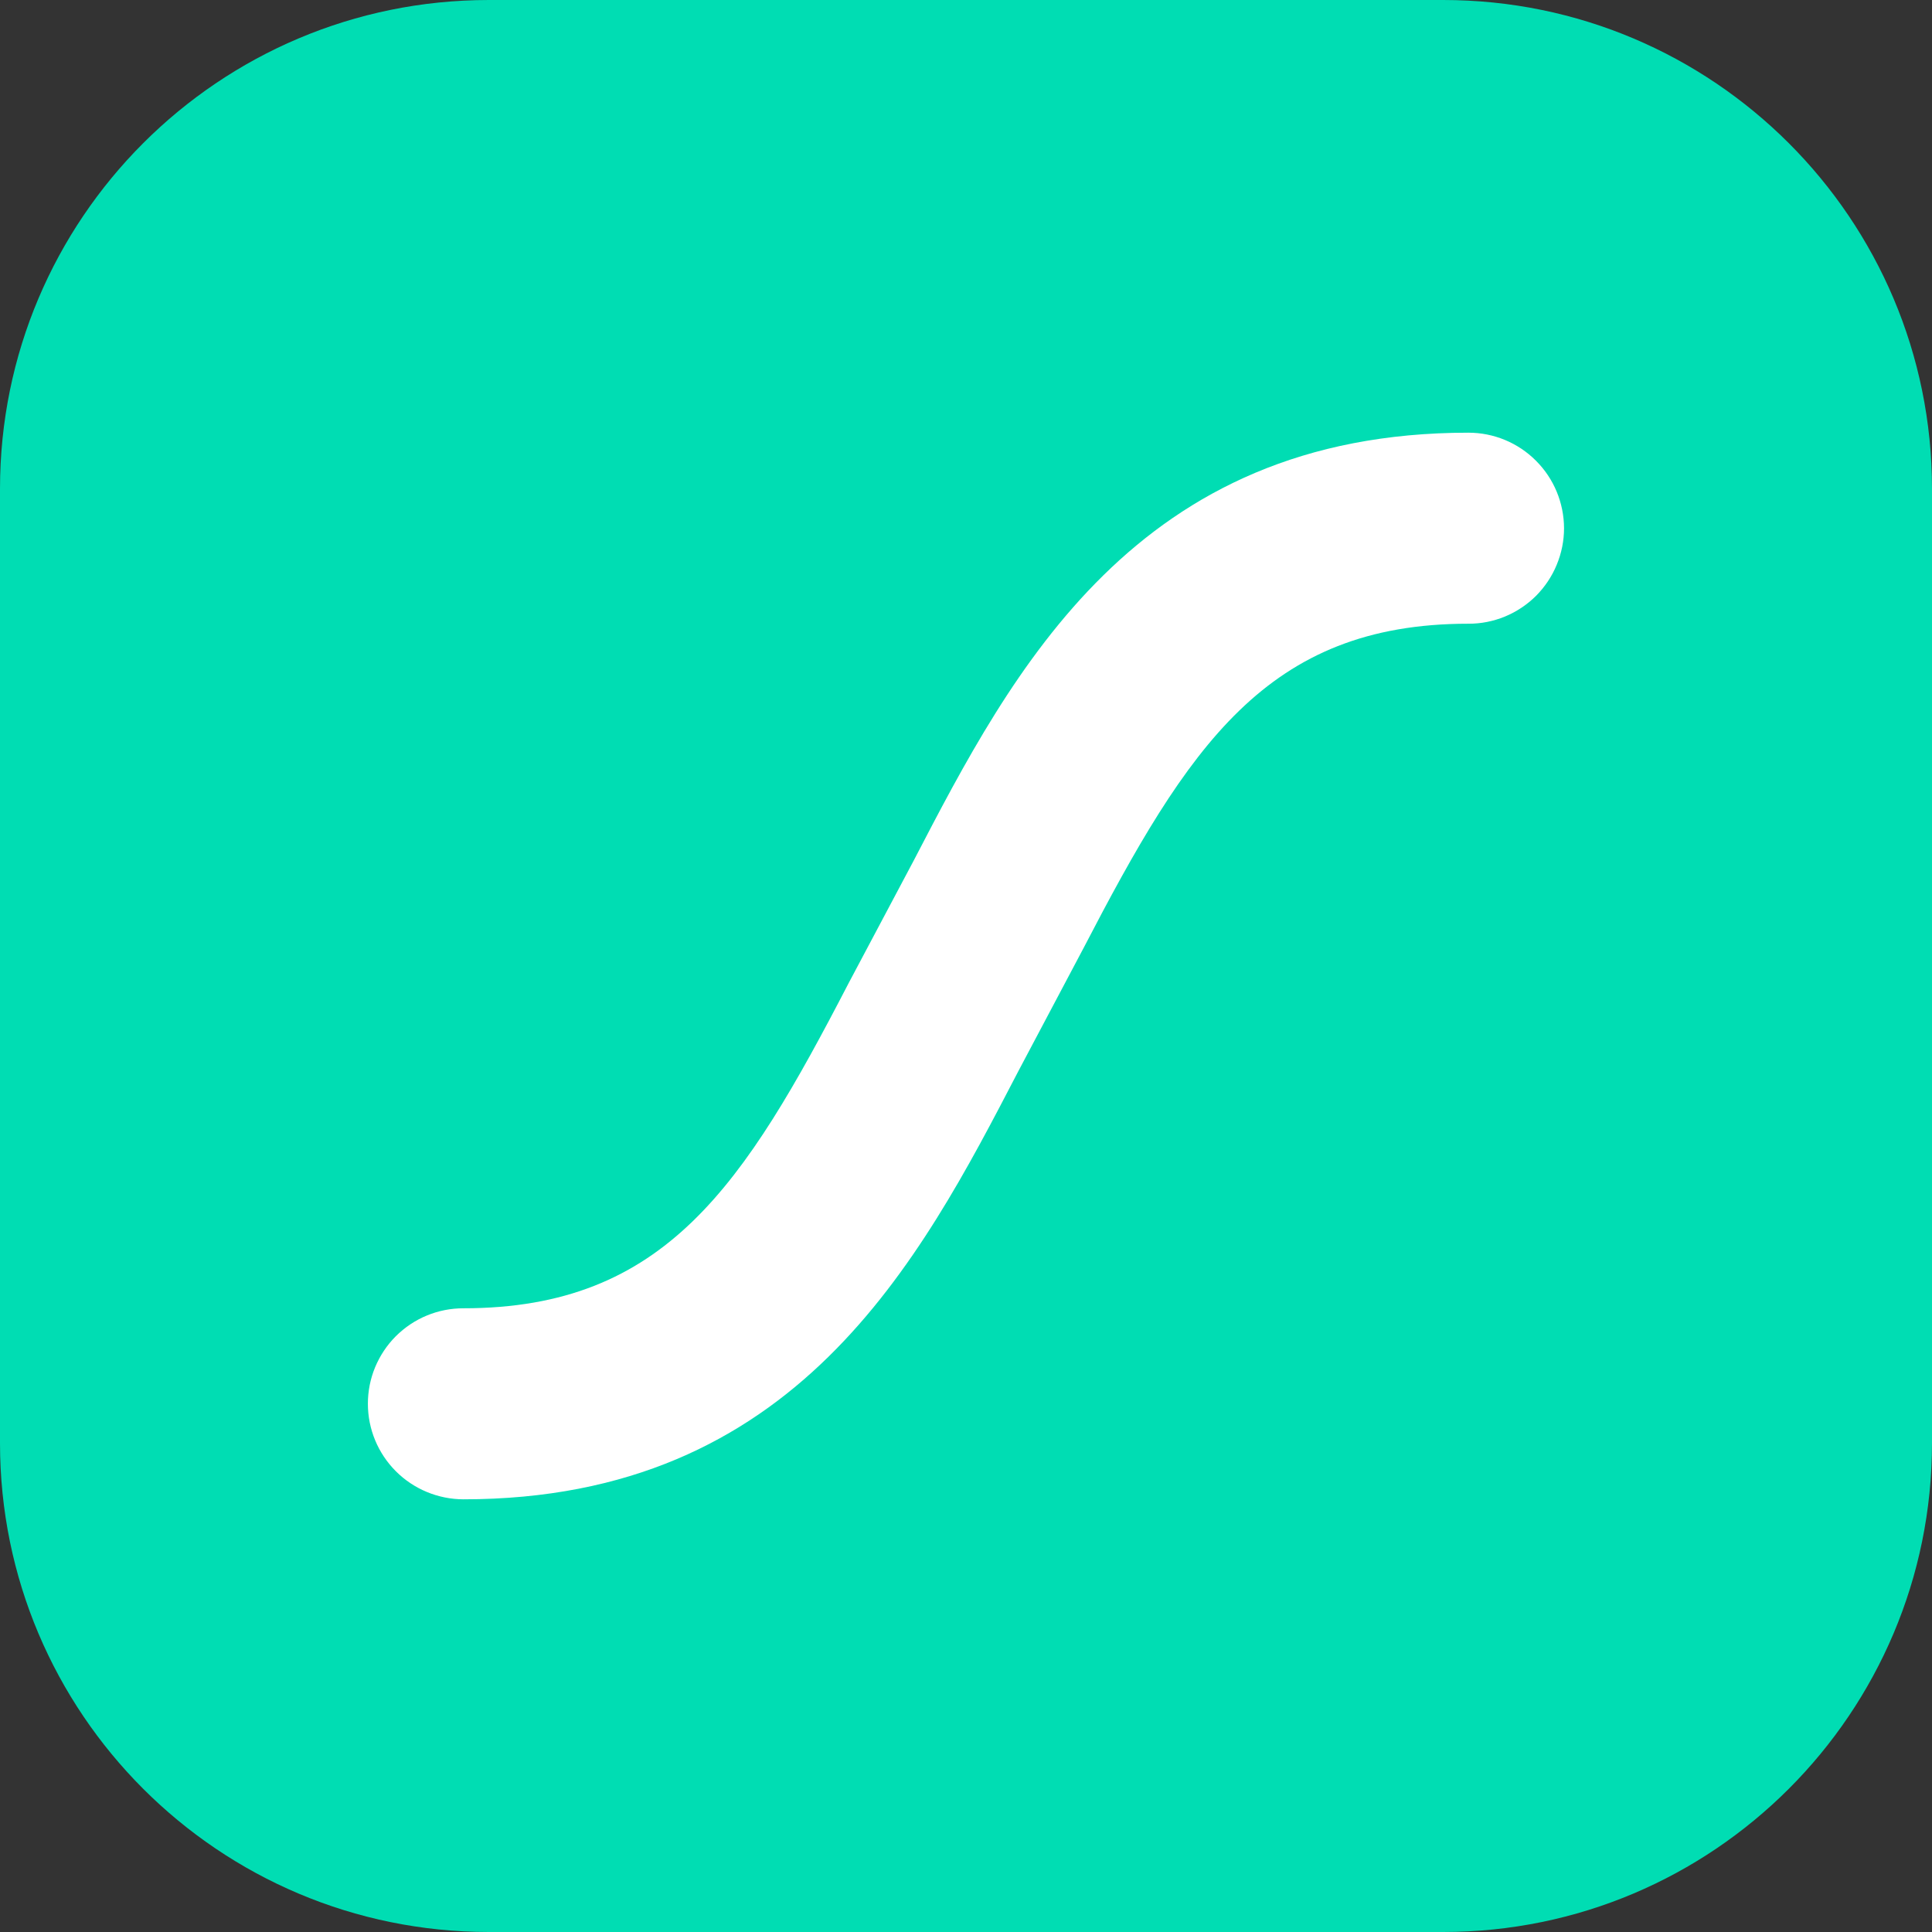 <svg width="24" height="24" viewBox="0 0 24 24" fill="none" xmlns="http://www.w3.org/2000/svg">
<rect x="0" y="0" width="24" height="24" fill="#333333" stroke="none"/>
<path d="M17.927 0H6.073C2.719 0 0 2.719 0 6.072V17.927C0 21.281 2.719 24 6.073 24H17.927C21.281 24 24 21.281 24 17.927V6.072C24 2.719 21.281 0 17.927 0Z" fill="#00DDB3"/>
<path d="M18.241 5.375C14.11 5.375 12.579 8.325 11.348 10.695L10.543 12.211C9.24 14.724 8.266 16.252 5.756 16.252C5.601 16.252 5.446 16.282 5.302 16.342C5.158 16.401 5.028 16.489 4.917 16.599C4.807 16.709 4.72 16.84 4.66 16.984C4.6 17.128 4.57 17.282 4.57 17.438C4.57 17.753 4.695 18.054 4.918 18.277C5.14 18.499 5.442 18.624 5.756 18.625C9.889 18.625 11.42 15.675 12.651 13.305L13.454 11.789C14.759 9.276 15.733 7.748 18.241 7.748C18.397 7.749 18.551 7.718 18.695 7.659C18.84 7.599 18.97 7.512 19.081 7.402C19.191 7.291 19.279 7.16 19.338 7.016C19.398 6.872 19.429 6.718 19.429 6.562C19.428 6.247 19.303 5.945 19.08 5.723C18.858 5.5 18.556 5.375 18.241 5.375Z" fill="white"/>
</svg>

